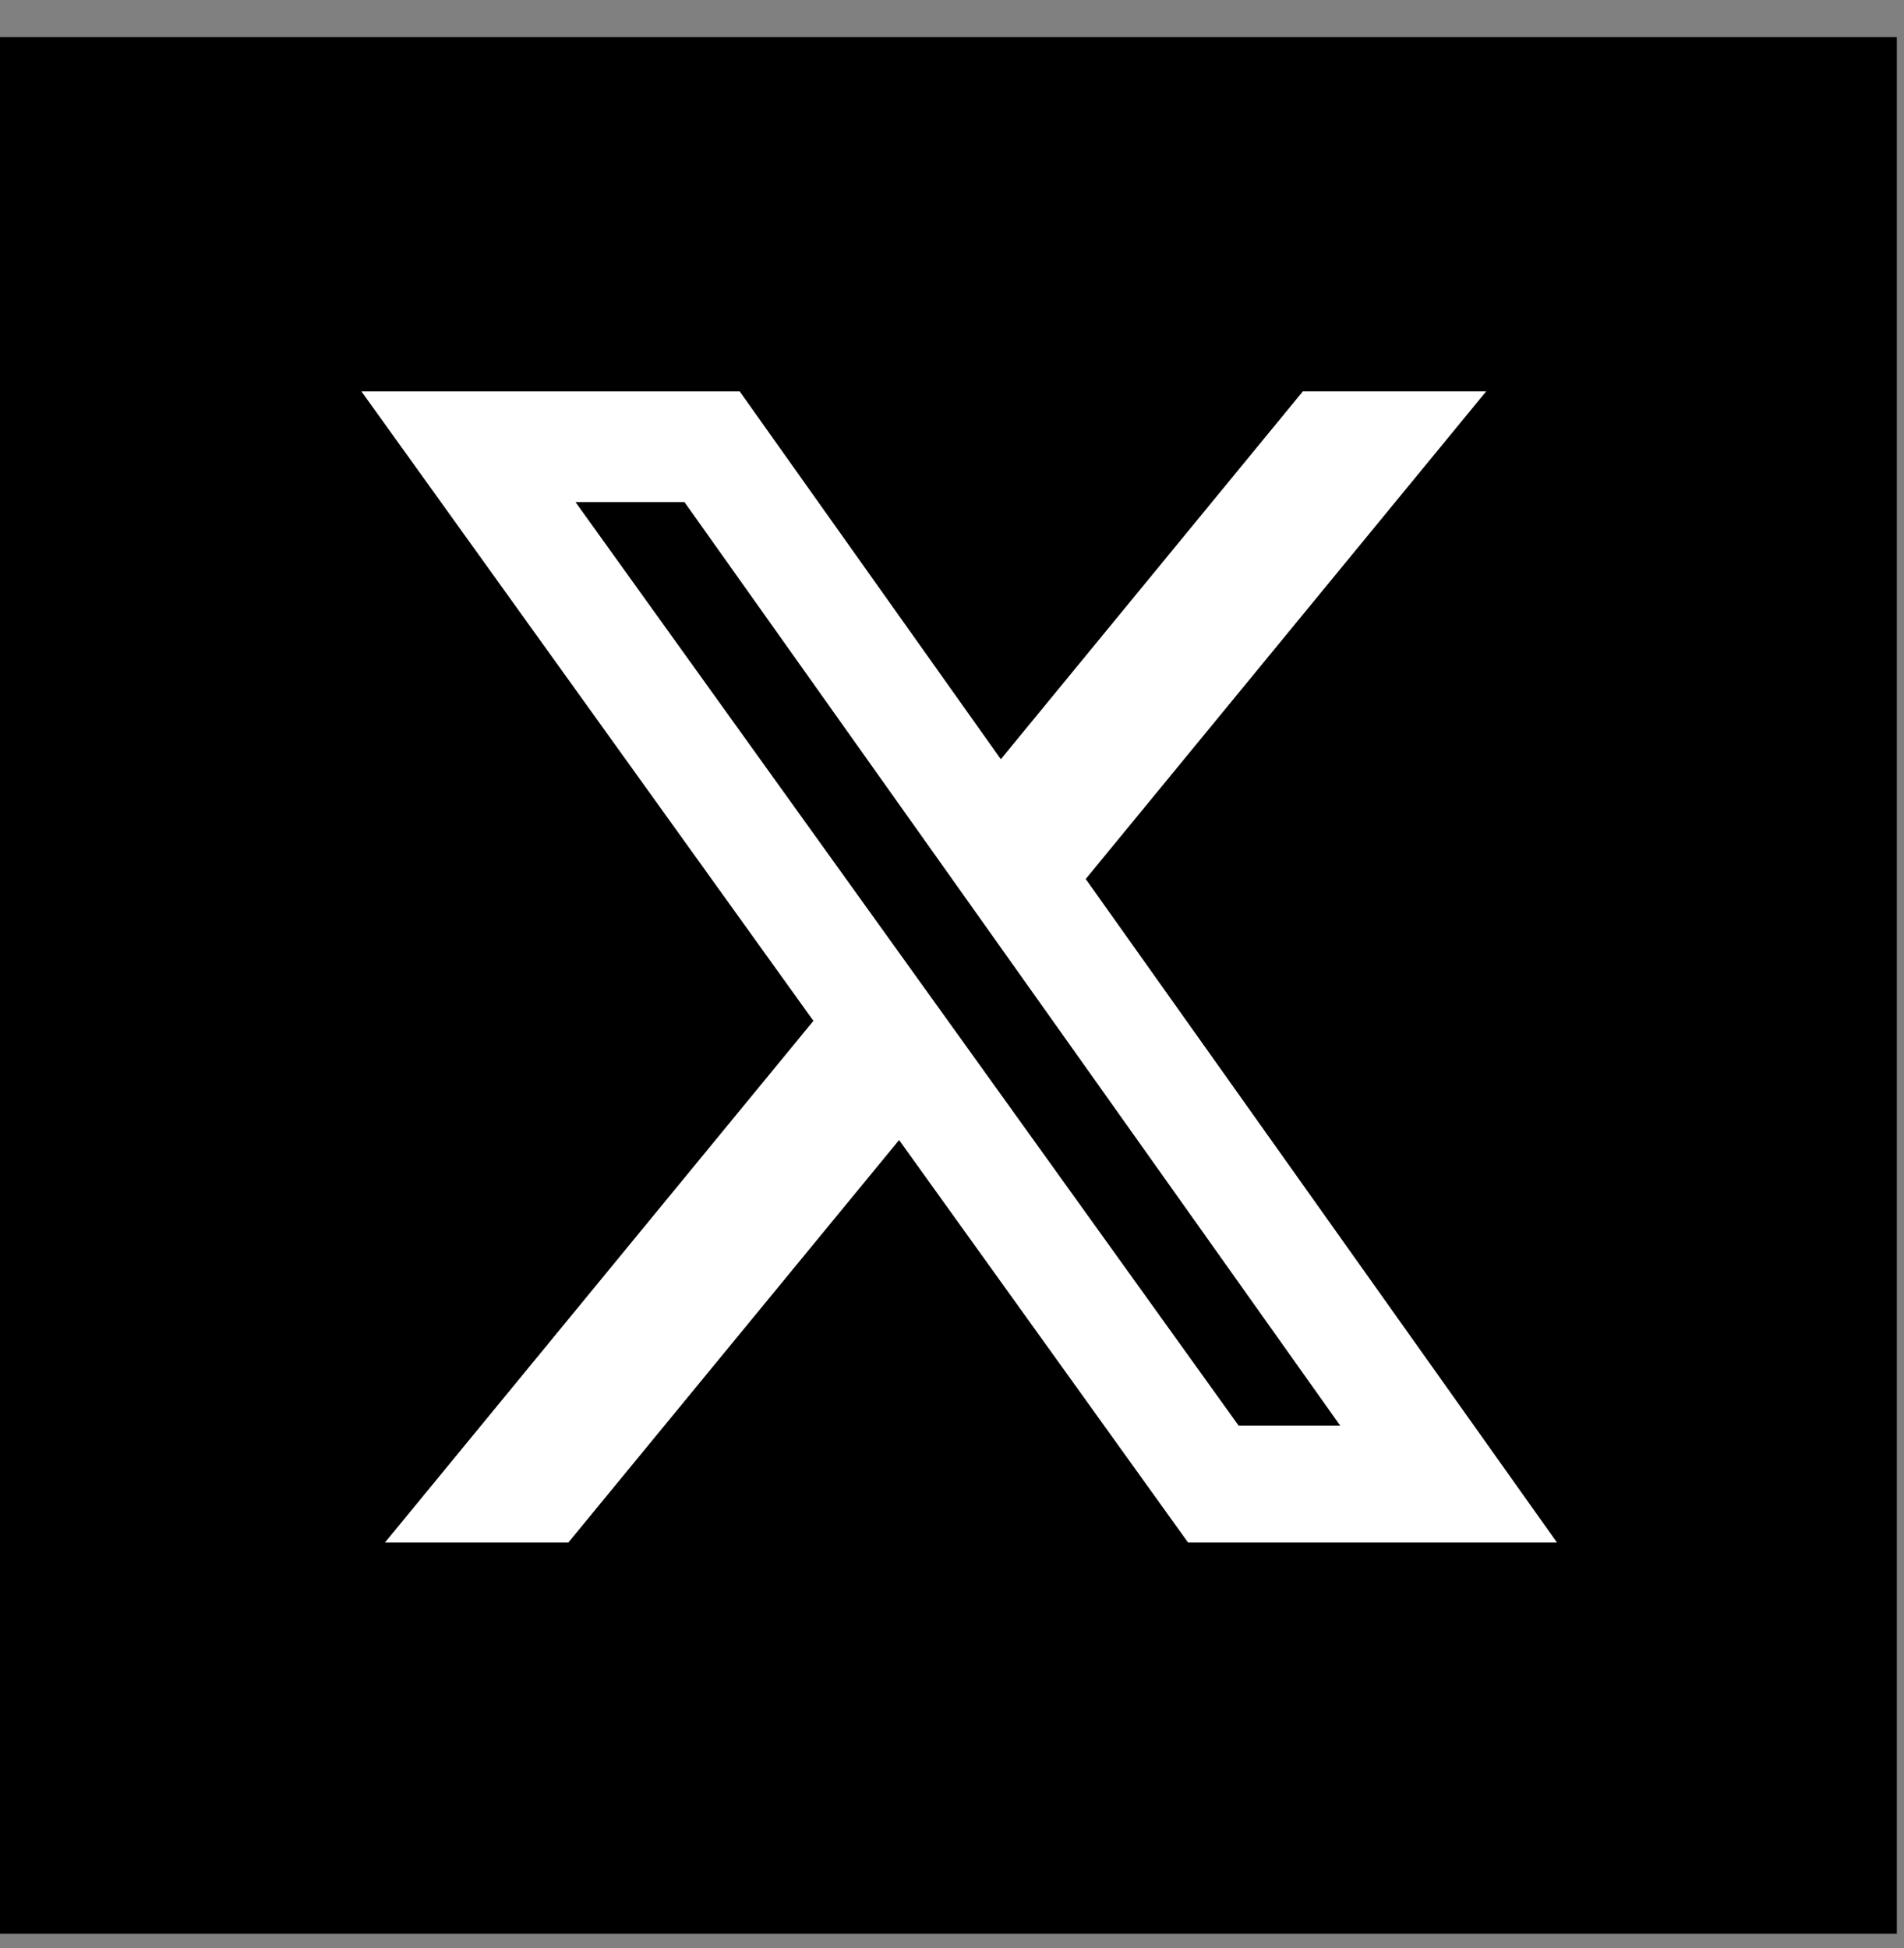 <svg width="43" height="44" viewBox="0 0 43 44" fill="none" xmlns="http://www.w3.org/2000/svg">
<rect x="0" y="0" width="43" height="44" fill="#808080" stroke="none"/>
<rect y="0.838" width="42.838" height="42.838" fill="black"/>
<path d="M29.425 8.838H33.565L24.52 19.853L35.162 34.838H26.83L20.305 25.749L12.837 34.838H8.695L18.37 23.057L8.162 8.84H16.705L22.603 17.148L29.425 8.838ZM27.973 32.199H30.267L15.458 11.34H12.997L27.973 32.199Z" fill="white"/>
</svg>
